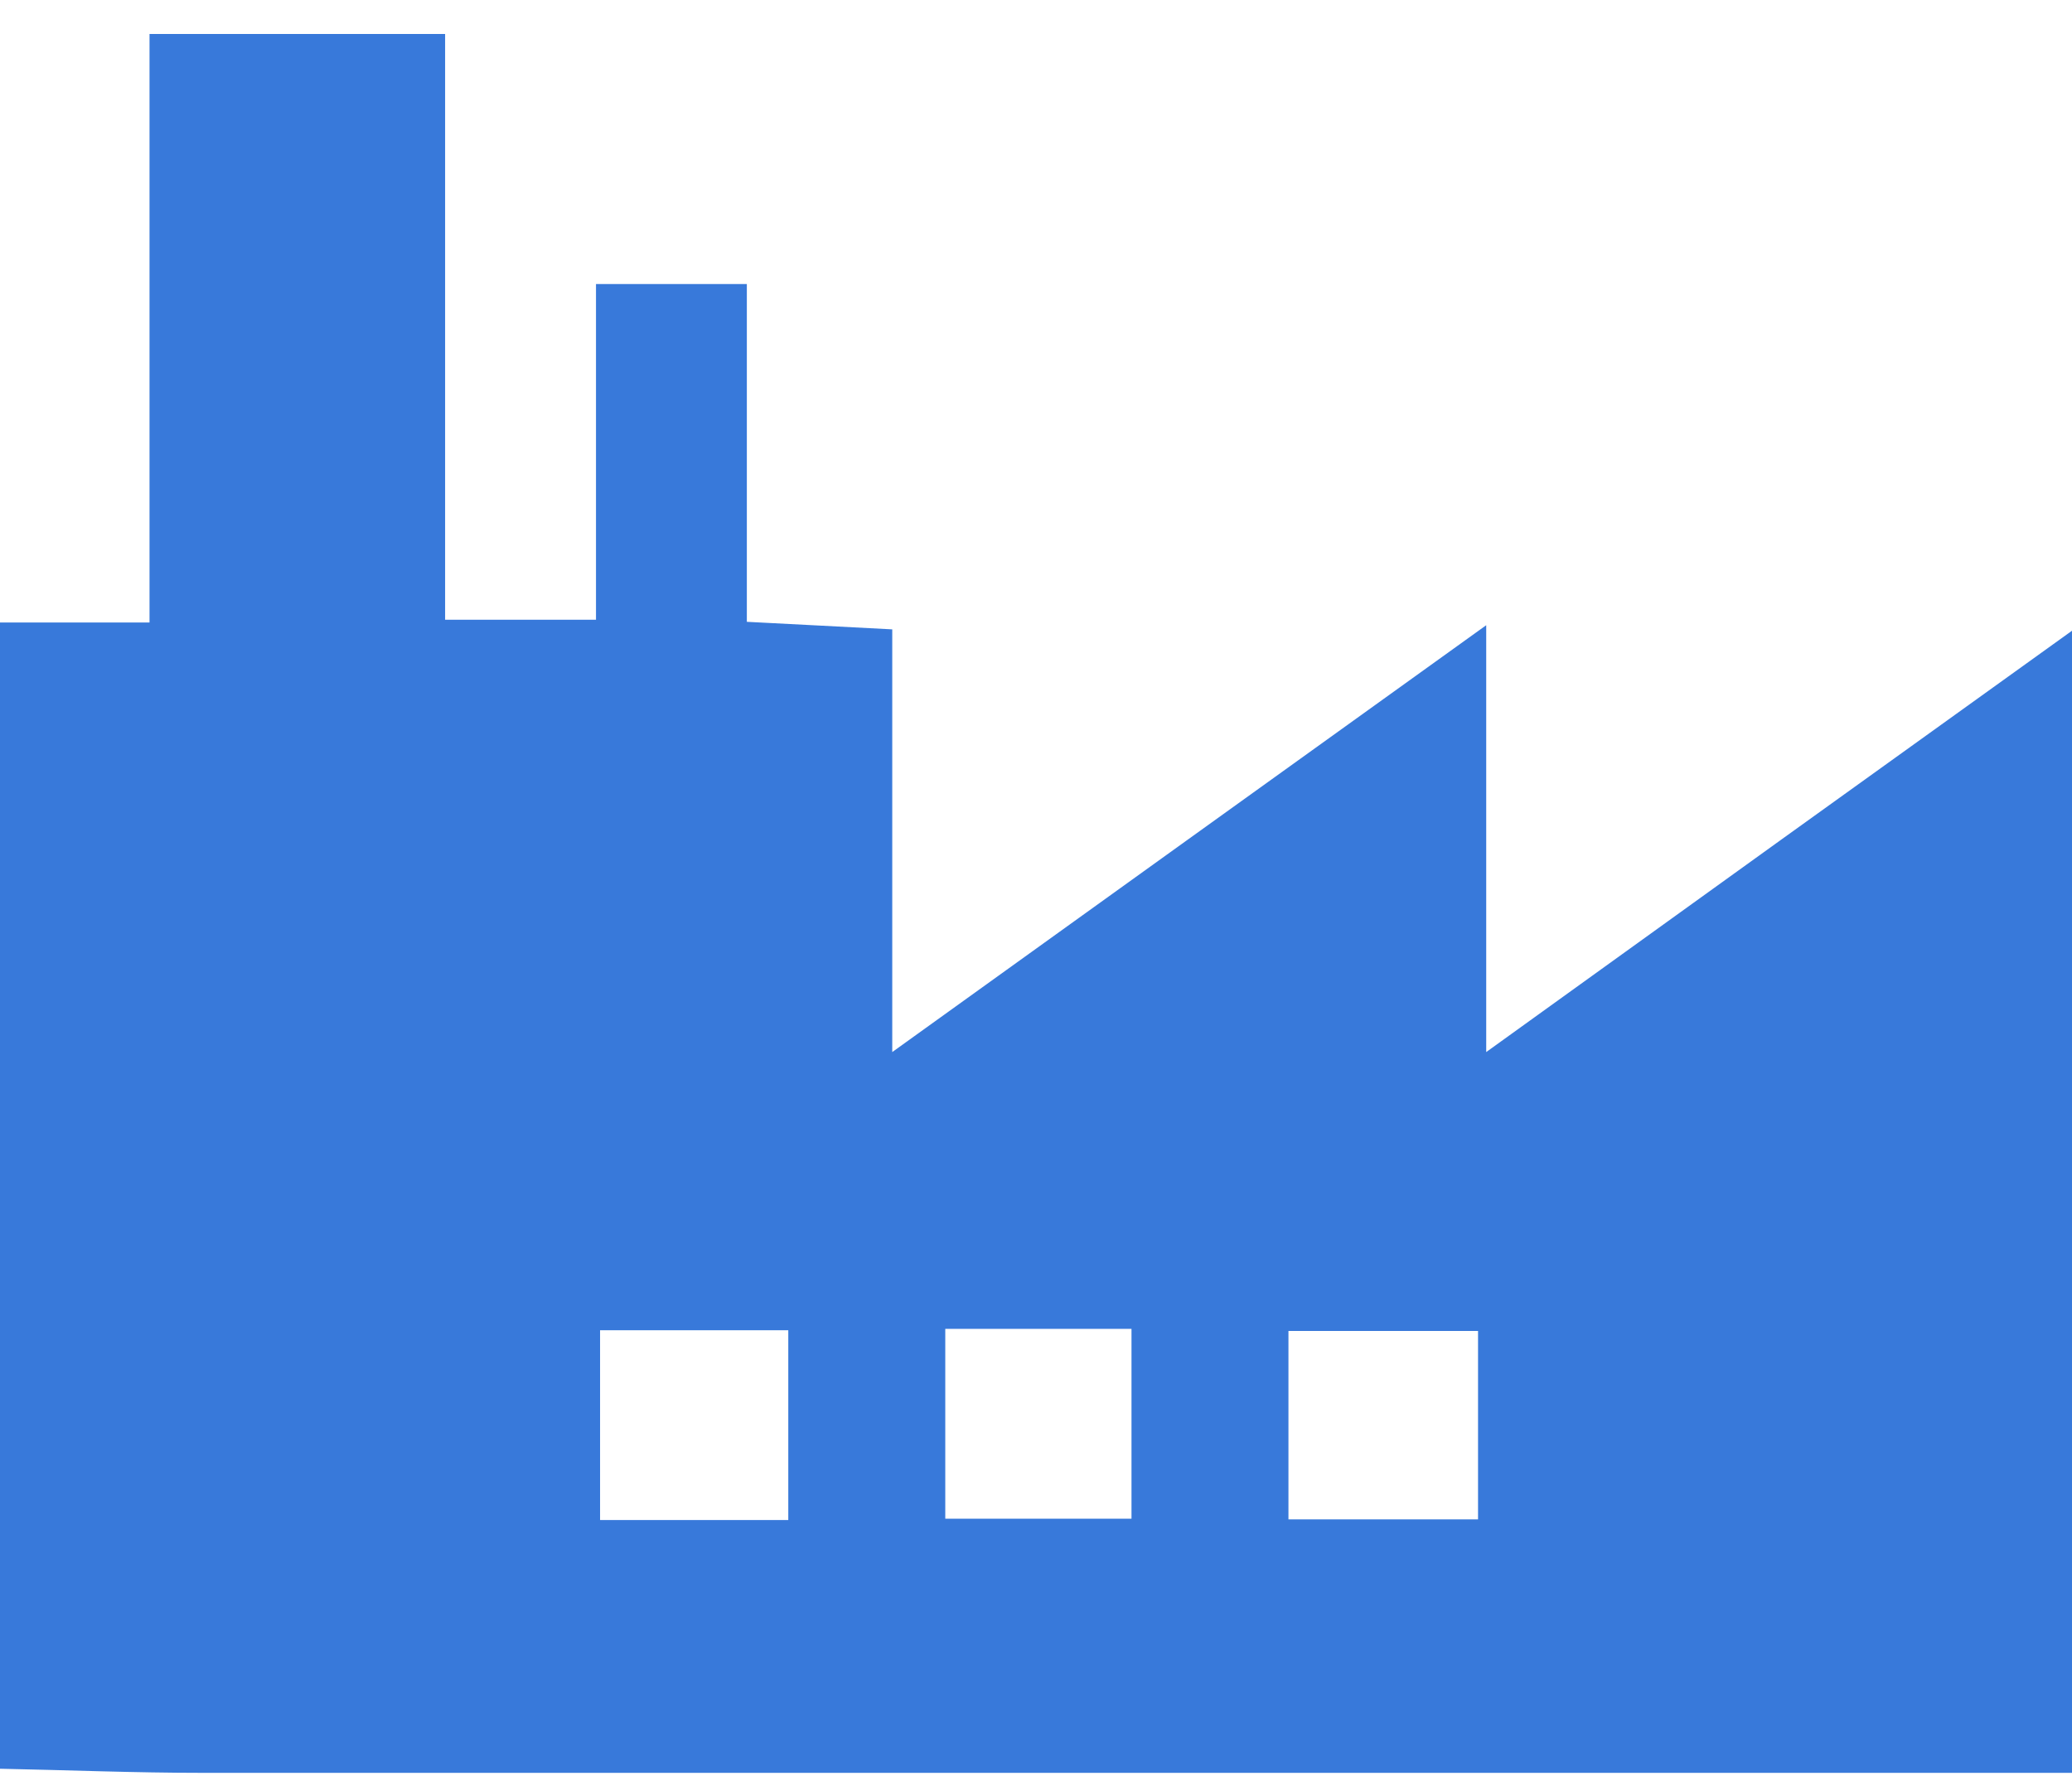 <svg xmlns="http://www.w3.org/2000/svg" width="56" height="48" viewBox="0 0 56 48" fill="none"><g clip-path="url(#clip0_887_6044)"><path d="M0 47.807V16.825H4.041V0.918H12.03V16.751H16.108V7.677H20.185V16.807C21.581 16.881 22.72 16.936 24.115 17.011V28.436C29.552 24.529 34.621 20.881 40.168 16.899V28.436C45.641 24.492 50.71 20.844 56 17.048V47.918C54.99 47.918 54.108 47.918 53.245 47.918C37.321 47.918 21.397 47.918 5.473 47.918C3.655 47.918 1.837 47.844 0 47.807ZM21.305 41.085V35.955H16.218V41.085H21.305ZM25.548 35.918V41.048H30.581V35.918H25.548ZM34.823 41.066H39.947V35.974H34.823V41.066Z" fill="#3879DA"></path></g><defs><clipPath id="clip0_887_6044"><rect width="56" height="47" fill="white" transform="translate(0 0.918)"></rect></clipPath></defs></svg>